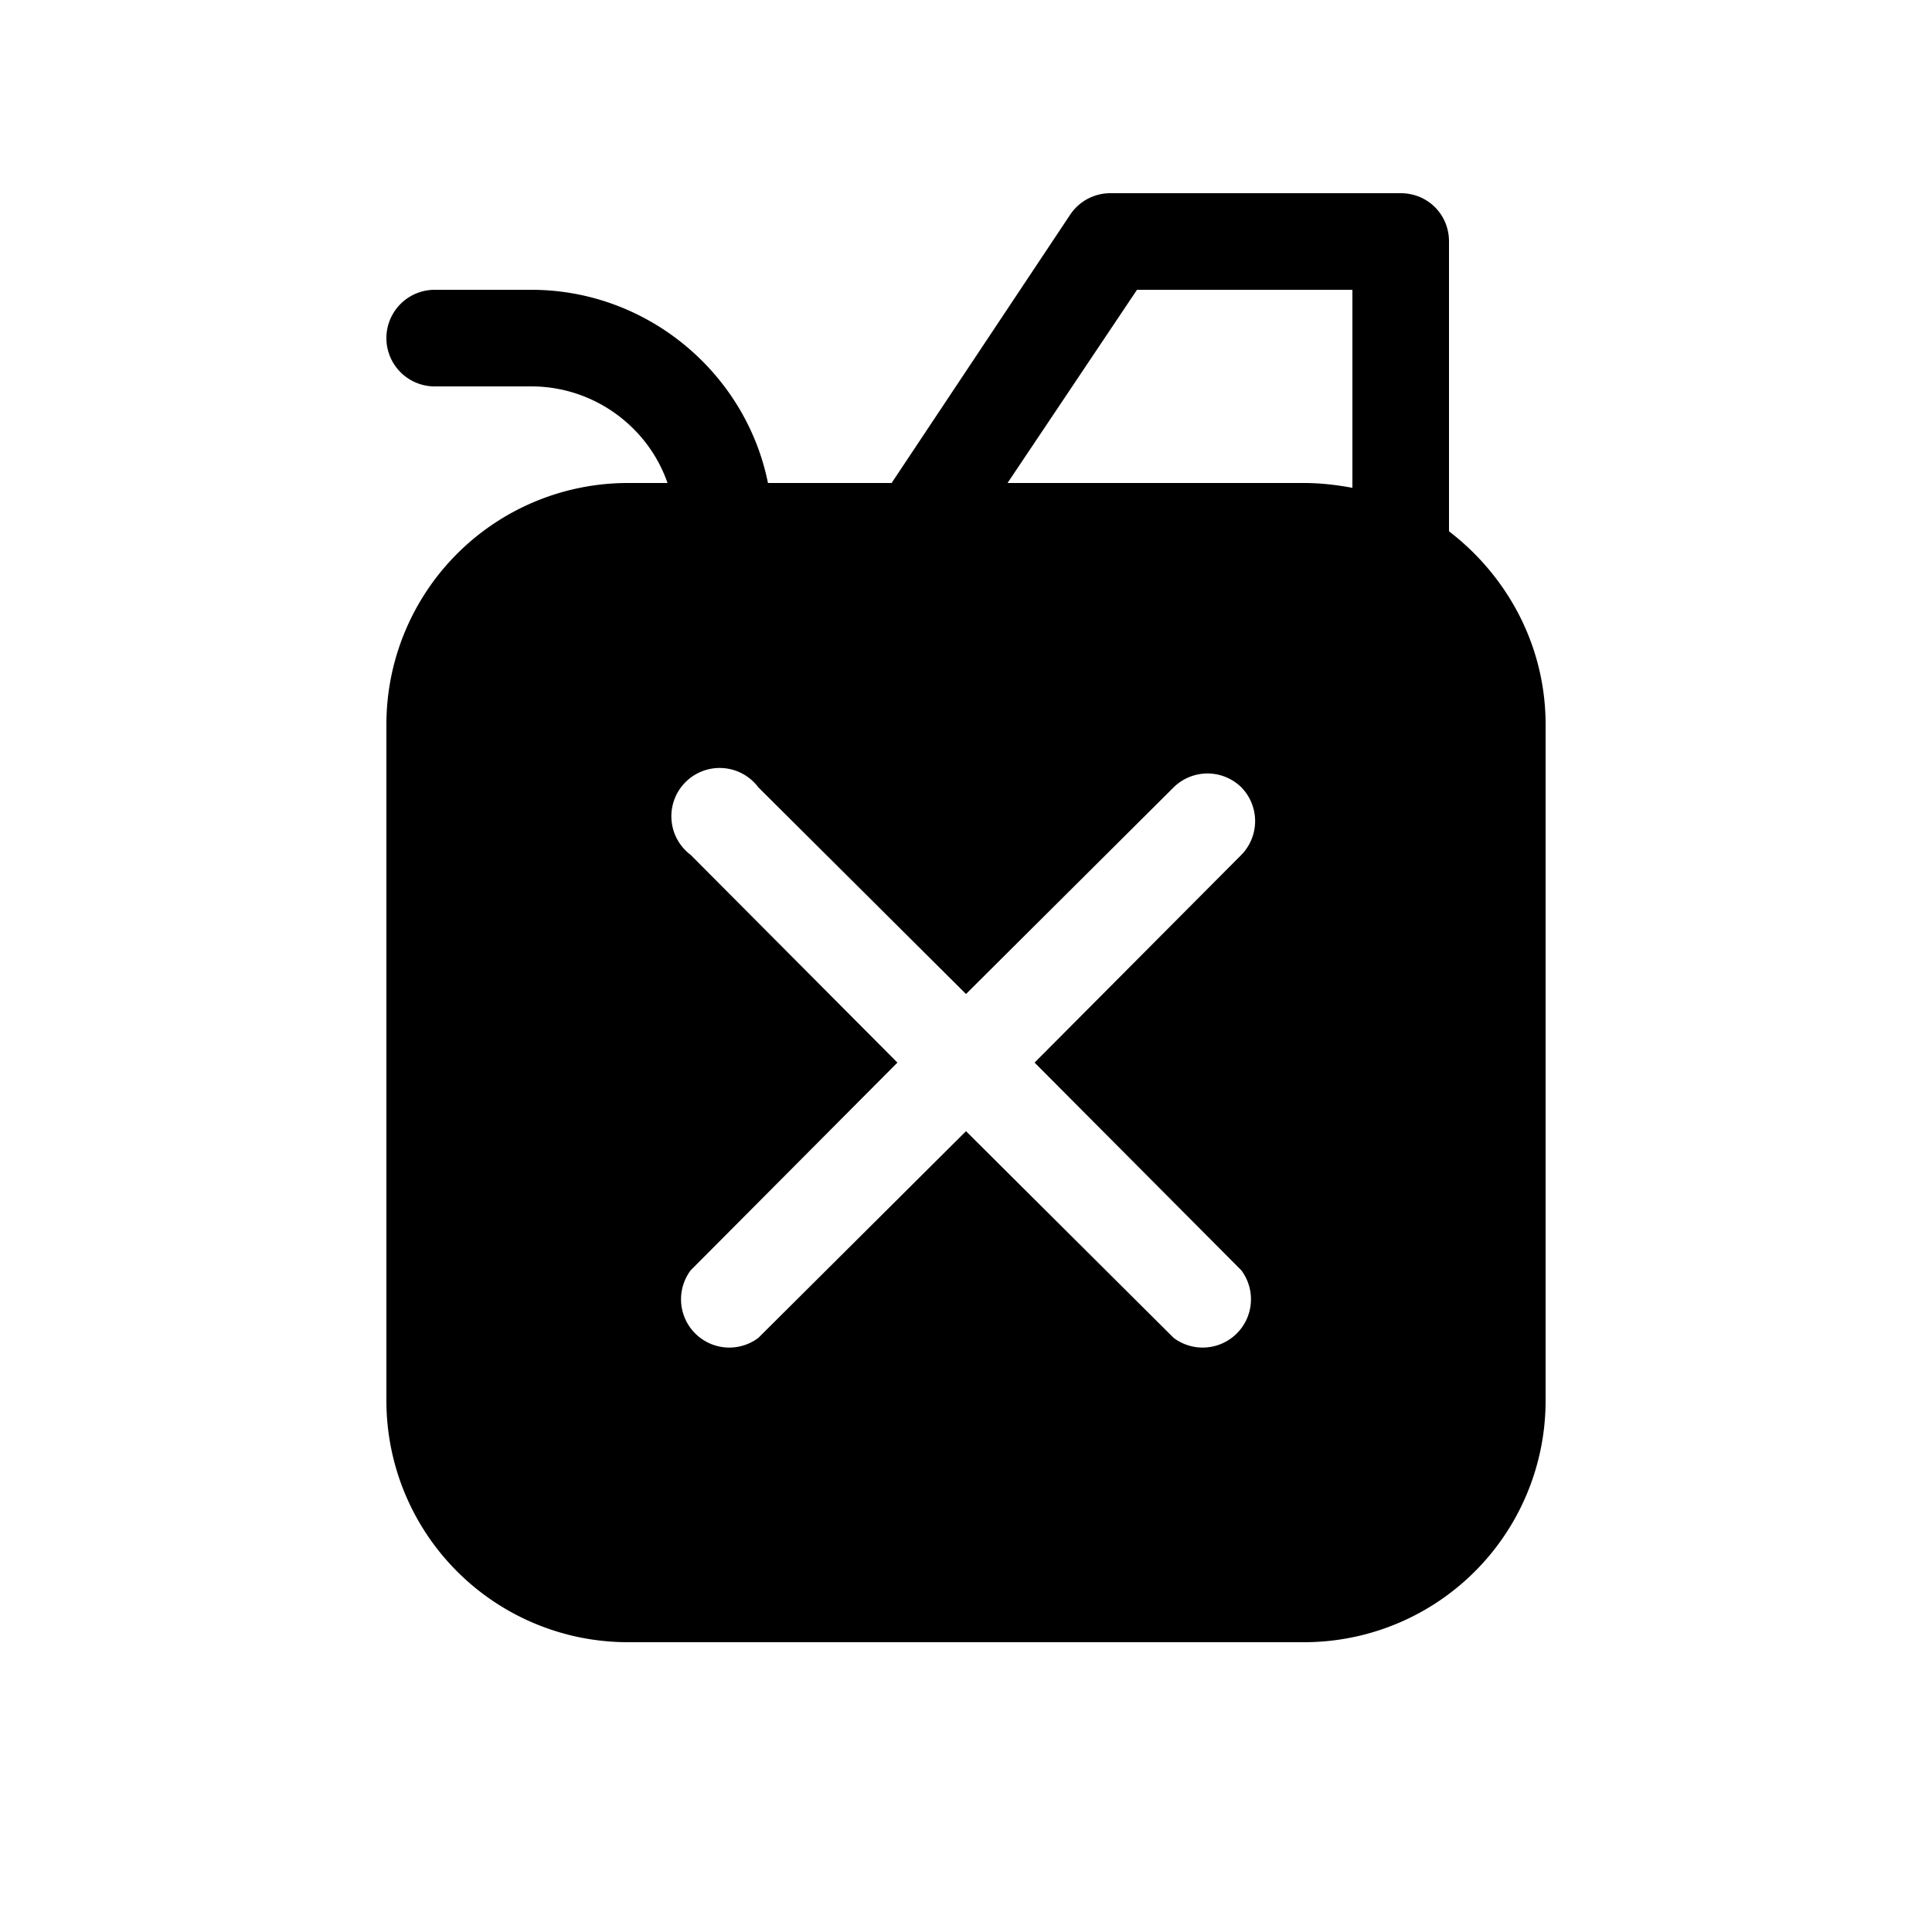<svg width="20" height="20" viewBox="0 0 20 20" xmlns="http://www.w3.org/2000/svg"><path d="M11.08 2.22A.5.5 0 0 1 11.5 2h3c.28 0 .5.22.5.5v3c.6.46 1 1.18 1 2v7a2.5 2.5 0 0 1-2.5 2.5h-7A2.5 2.5 0 0 1 4 14.5v-7A2.5 2.5 0 0 1 6.5 5h.41c-.2-.58-.76-1-1.41-1h-1a.5.5 0 0 1 0-1h1c1.2 0 2.22.86 2.45 2h1.28l1.85-2.78ZM14 3h-2.23l-1.34 2h3.07c.17 0 .34.02.5.05V3Zm-1.15 5.15a.5.5 0 0 0-.7 0L10 10.29 7.85 8.15a.5.5 0 1 0-.7.7L9.29 11l-2.14 2.15a.5.5 0 0 0 .7.7L10 11.71l2.15 2.14a.5.5 0 0 0 .7-.7L10.71 11l2.14-2.15a.5.5 0 0 0 0-.7Z"/></svg>